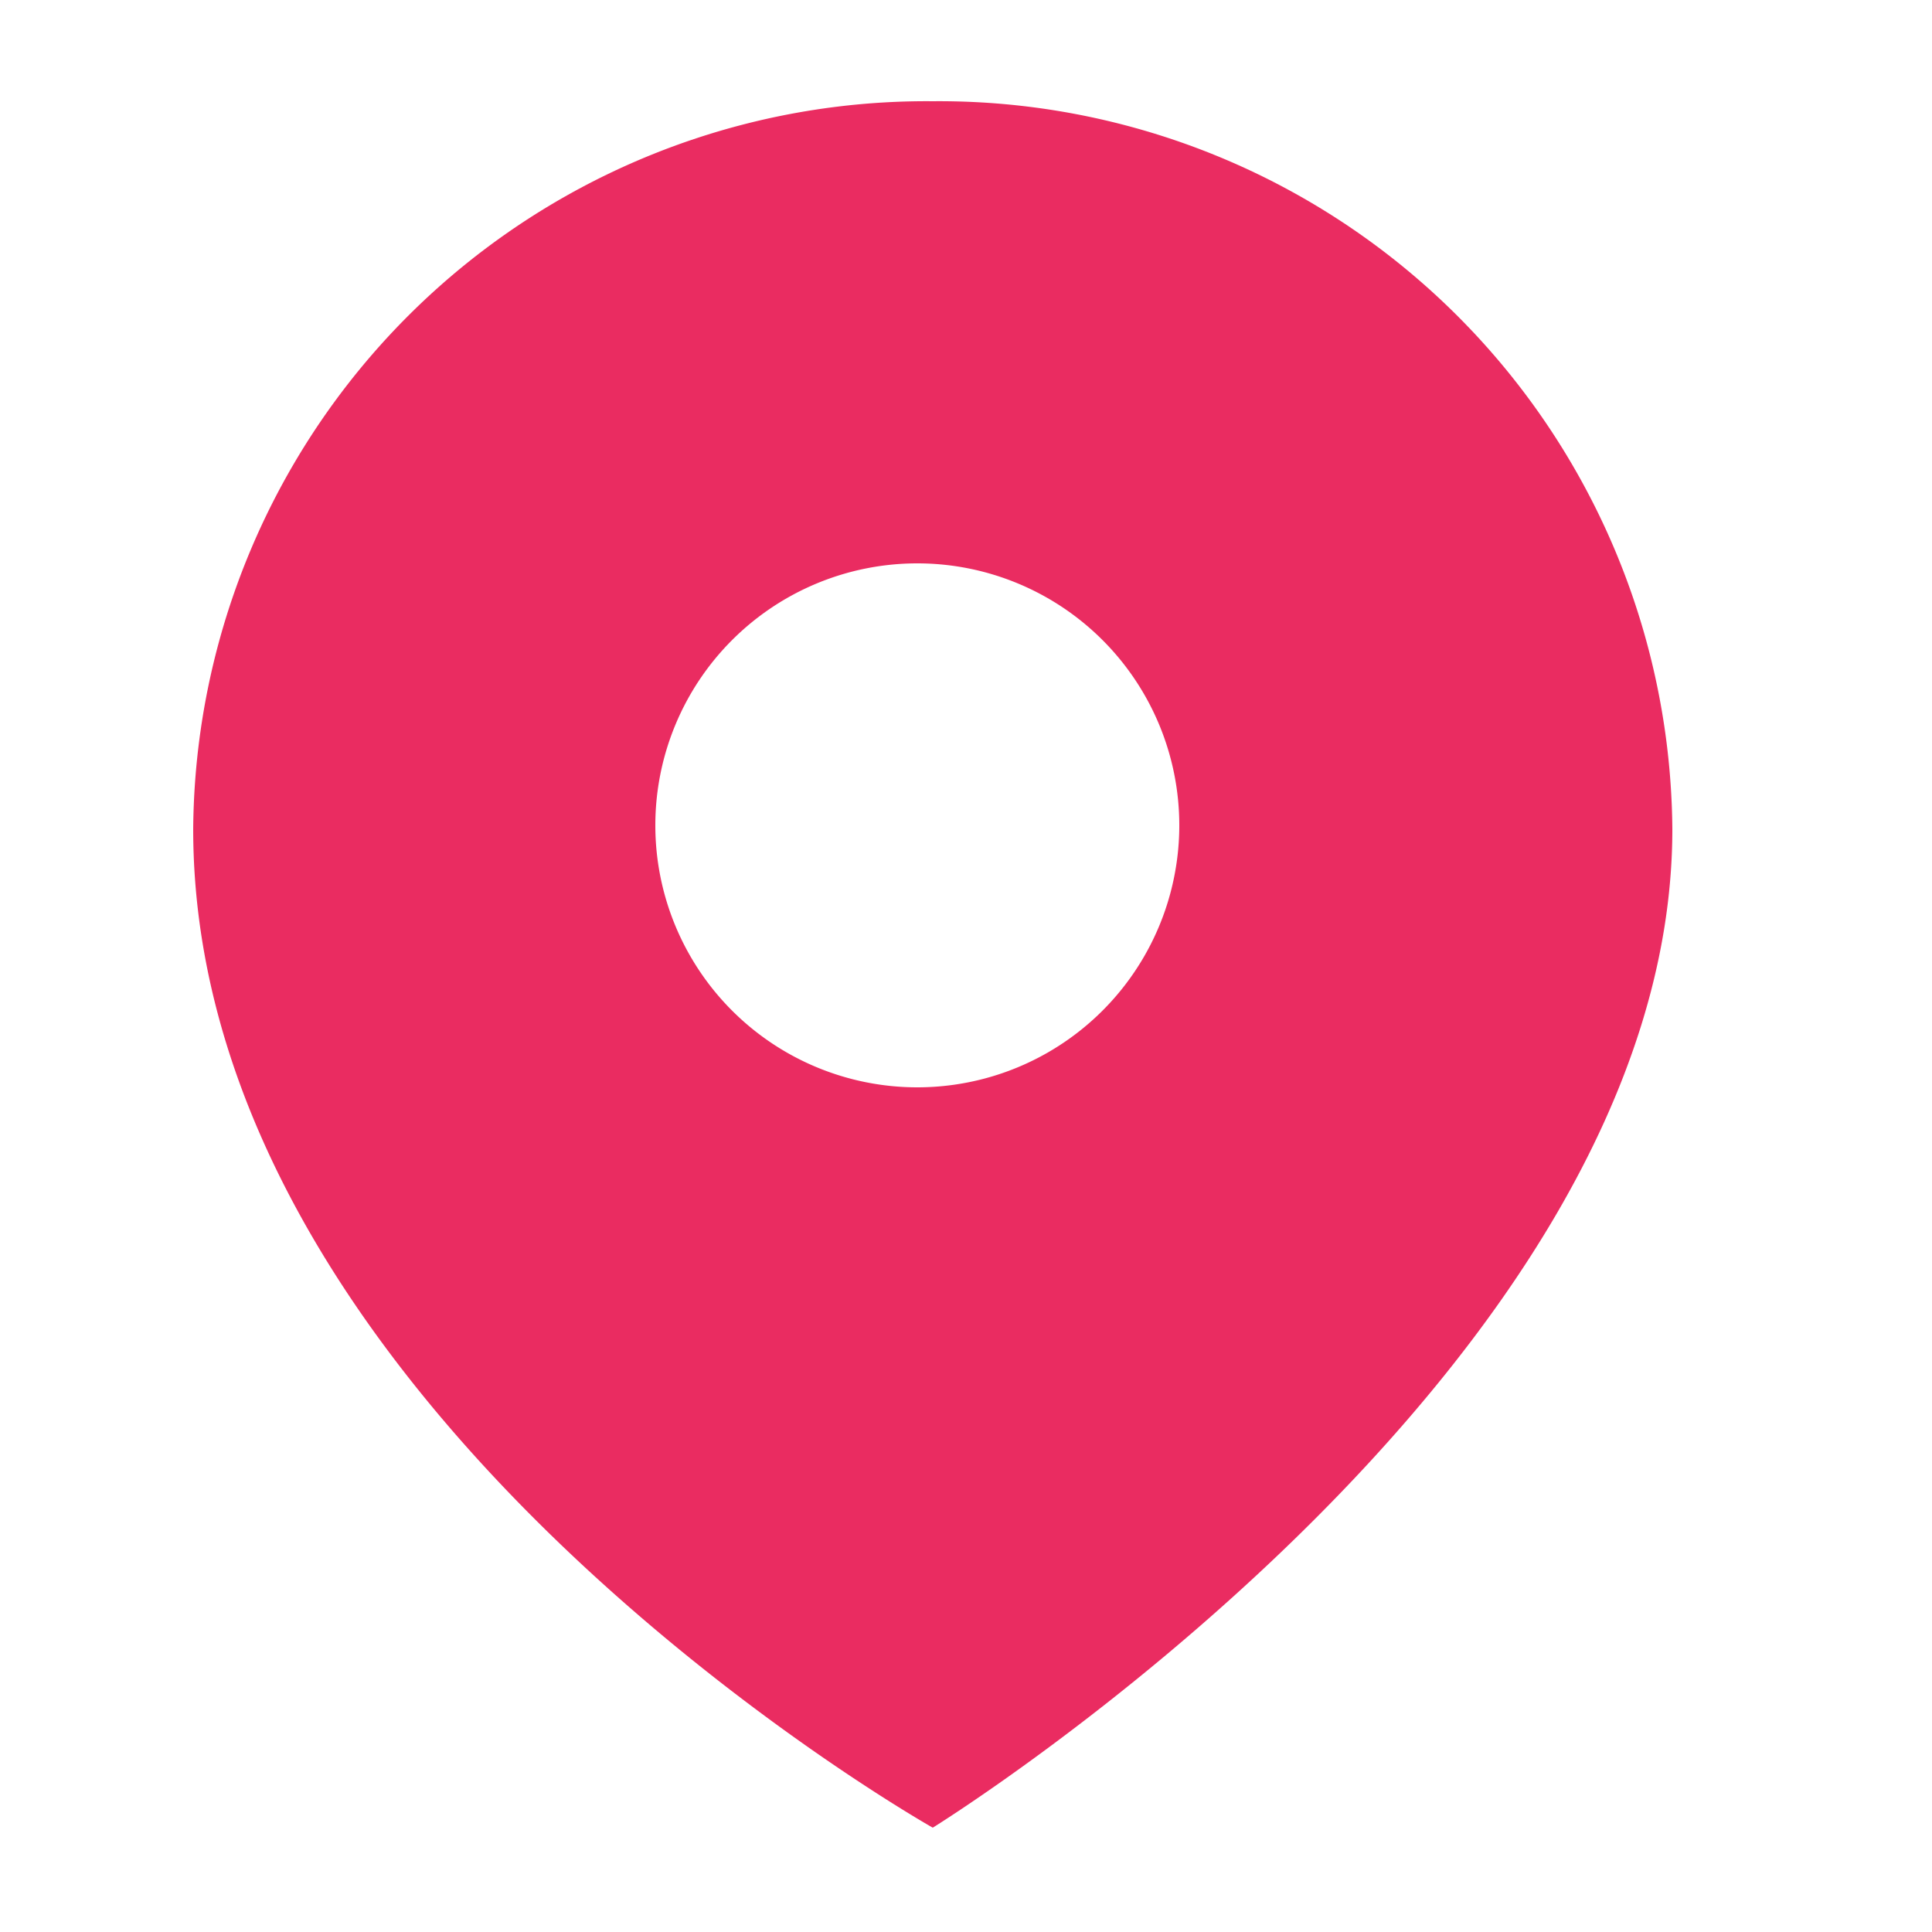 <?xml version="1.0" encoding="UTF-8"?>
<svg width="50px" height="50px" xmlns="http://www.w3.org/2000/svg" id="Layer_1" data-name="Layer 1" viewBox="0 0 25 25">
  <defs>
    <style>.cls-1{fill:#ea2c61;}</style>
  </defs>
  <g id="Style-Guide">
    <g id="UI-Elements">
      <g id="Icons-_-Pin" data-name="Icons-/-Pin">
        <path class="cls-1" d="M12.07,1.31A9.49,9.49,0,0,0,2.5,10.73c0,7.53,9.57,12.92,9.57,12.92s9.57-5.92,9.57-12.92A9.49,9.49,0,0,0,12.07,1.31Zm-.2,12.76a3.39,3.39,0,1,1,3.39-3.39A3.39,3.39,0,0,1,11.87,14.07Z"></path>
      </g>
    </g>
  </g>
</svg>

